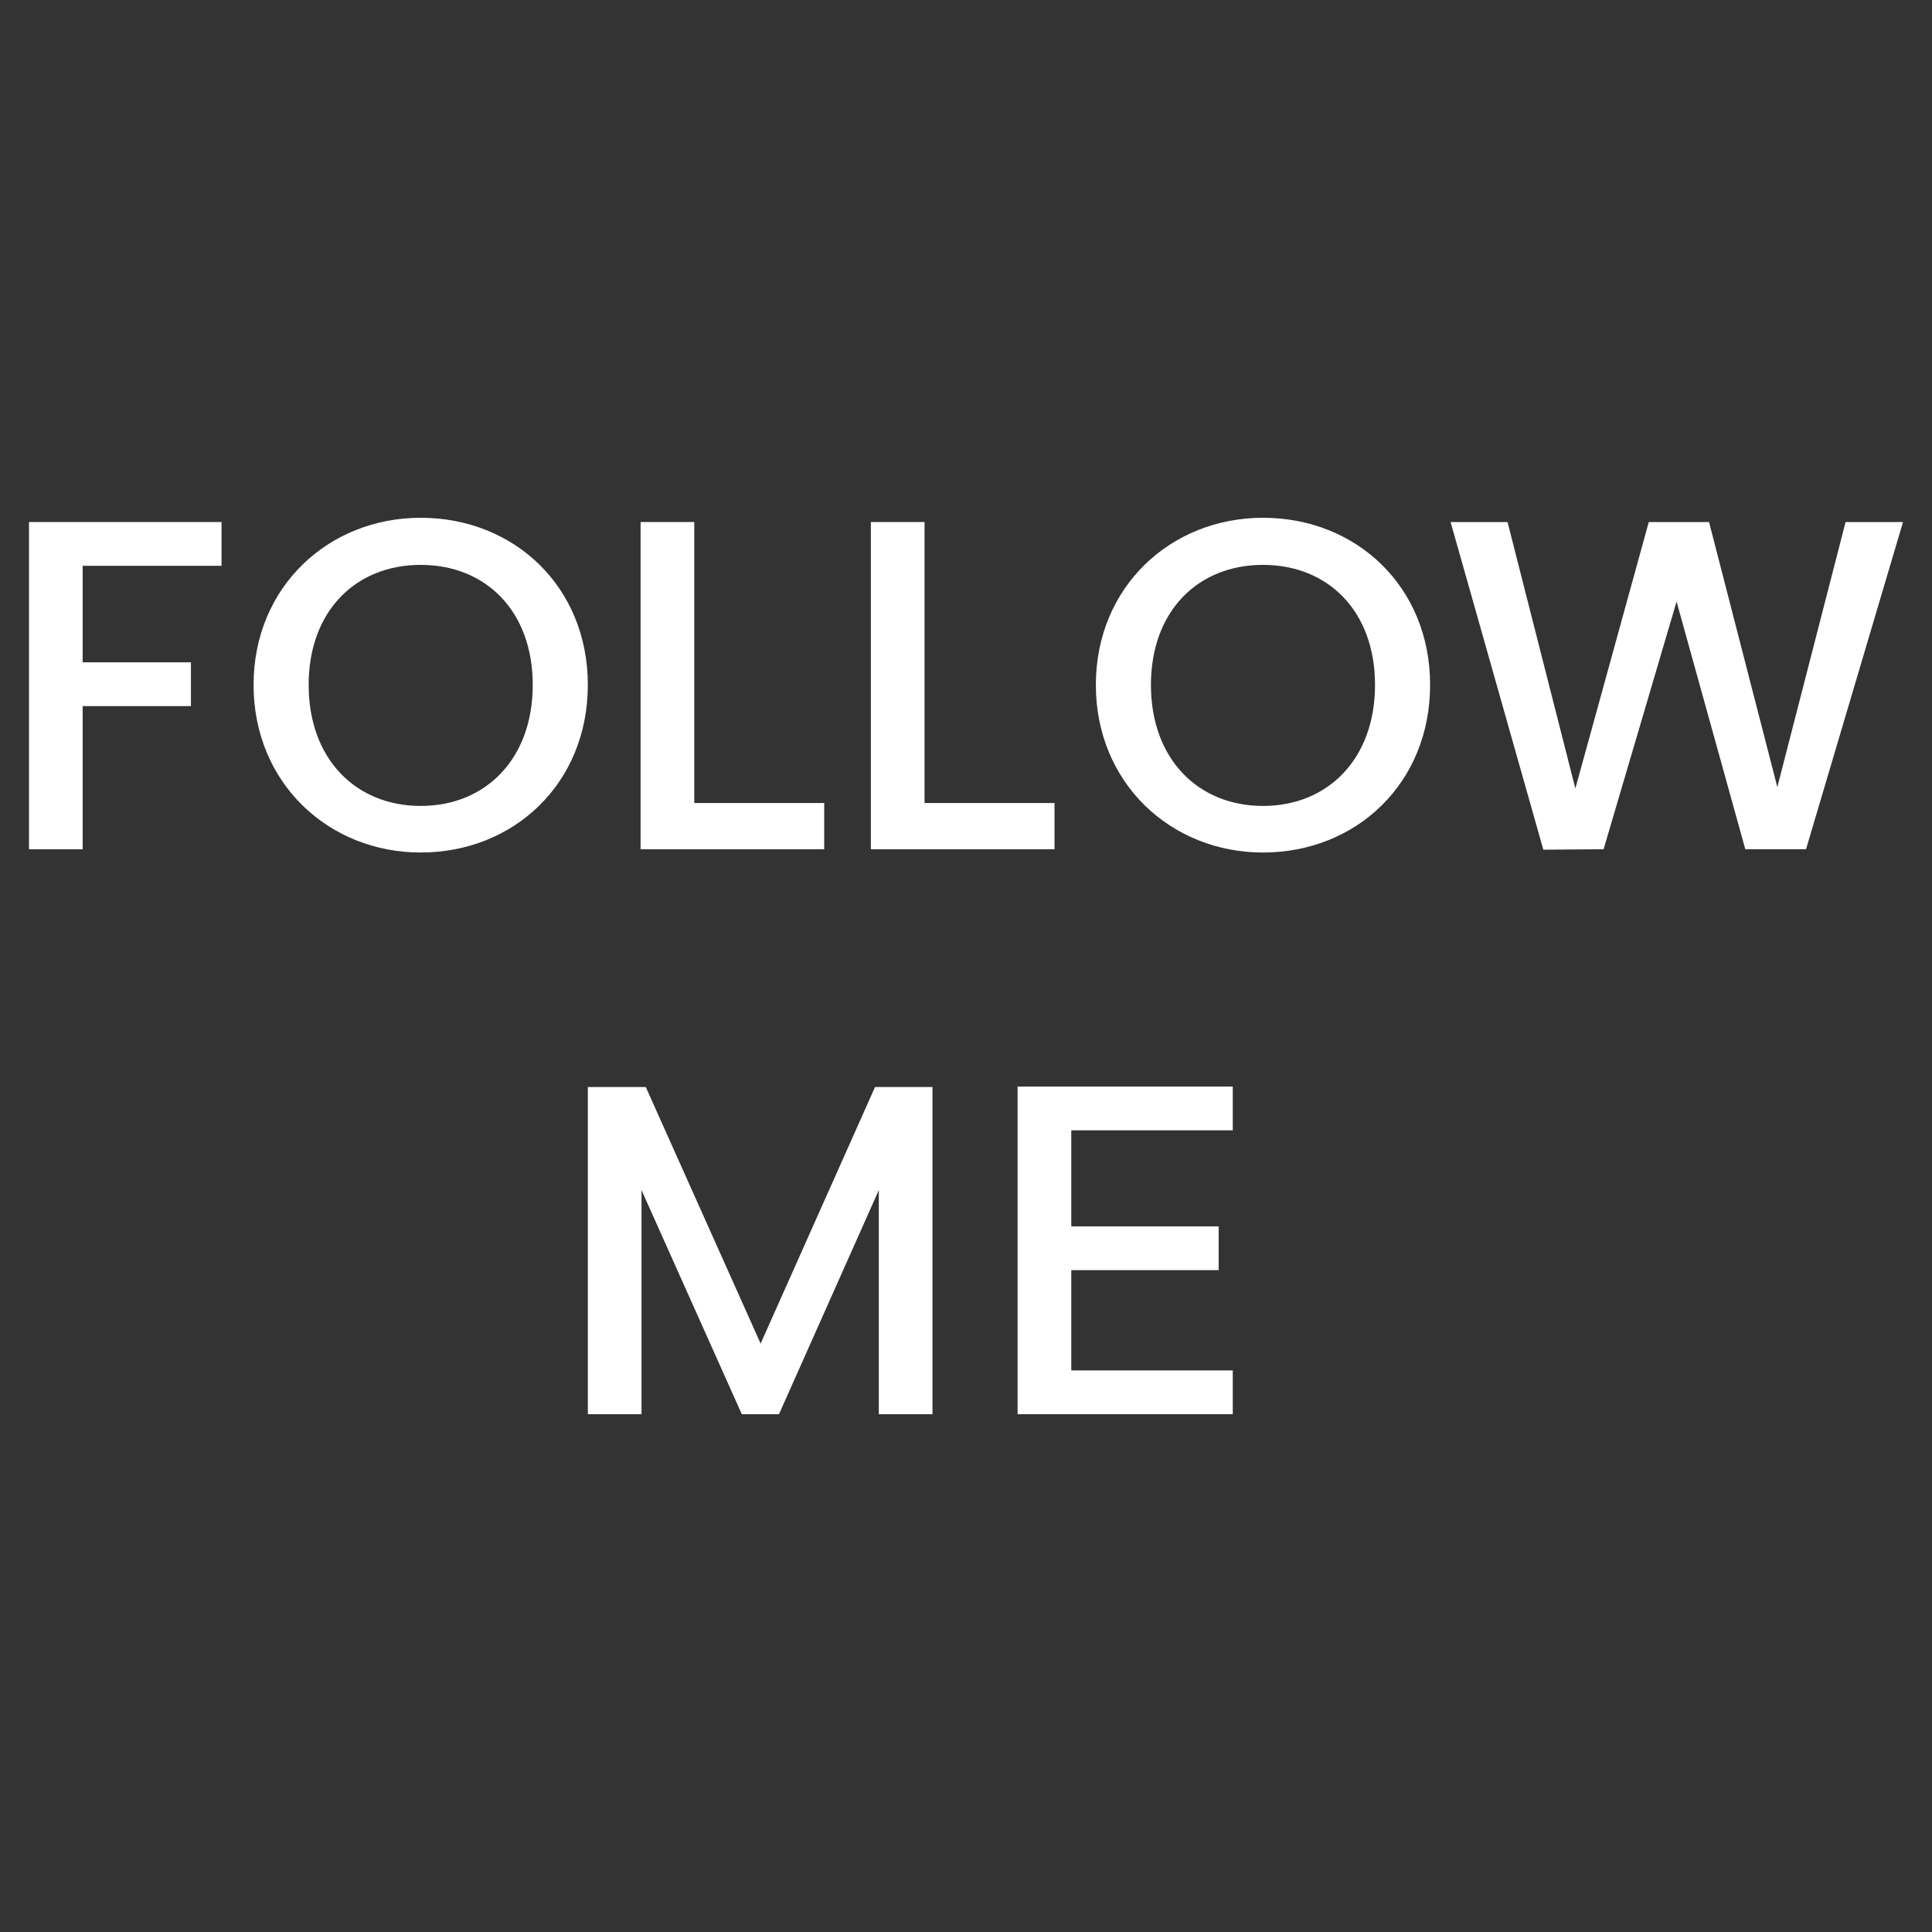<?xml version="1.0" encoding="UTF-8" standalone="no"?>
<svg
   id="a"
   width="100"
   height="100"
   viewBox="0 0 100 100"
   version="1.1"
   sodipodi:docname="neighborhood_tour_w.svg"
   inkscape:version="1.3.2 (091e20e, 2023-11-25, custom)"
   xmlns:inkscape="http://www.inkscape.org/namespaces/inkscape"
   xmlns:sodipodi="http://sodipodi.sourceforge.net/DTD/sodipodi-0.dtd"
   xmlns="http://www.w3.org/2000/svg"
   xmlns:svg="http://www.w3.org/2000/svg">
  <rect x="0" y="0" width="100" height="100" fill="#333333" stroke="none"/>
  <sodipodi:namedview
     id="namedview6"
     pagecolor="#ffffff"
     bordercolor="#000000"
     borderopacity="0.25"
     inkscape:showpageshadow="2"
     inkscape:pageopacity="0.0"
     inkscape:pagecheckerboard="0"
     inkscape:deskcolor="#d1d1d1"
     inkscape:zoom="8.13"
     inkscape:cx="50"
     inkscape:cy="50"
     inkscape:window-width="1920"
     inkscape:window-height="1009"
     inkscape:window-x="-8"
     inkscape:window-y="-8"
     inkscape:window-maximized="1"
     inkscape:current-layer="a" />
  <defs
     id="defs1">
    <style
       id="style1">.b{fill:#8a4a31;}</style>
  </defs>
  <polygon
     class="b"
     points="4.278 36.548 9.883 36.548 9.883 34.282 4.278 34.282 4.278 29.286 11.467 29.286 11.467 27.02 1.5 27.02 1.5 43.956 4.278 43.956 4.278 36.548"
     id="polygon1"
     style="fill:#ffffff" />
  <path
     class="b"
     d="M21.776,44.126c4.824,0,8.65-3.582,8.65-8.675s-3.826-8.651-8.65-8.651c-4.776,0-8.651,3.582-8.651,8.651s3.875,8.675,8.651,8.675ZM21.776,29.238c3.362,0,5.799,2.388,5.799,6.214s-2.437,6.263-5.799,6.263-5.8-2.437-5.8-6.263,2.437-6.214,5.8-6.214Z"
     id="path1"
     style="fill:#ffffff" />
  <polygon
     class="b"
     points="42.661 41.564 35.935 41.564 35.935 27.02 33.156 27.02 33.156 43.956 42.661 43.956 42.661 41.564"
     id="polygon2"
     style="fill:#ffffff" />
  <polygon
     class="b"
     points="54.581 41.564 47.854 41.564 47.854 27.02 45.076 27.02 45.076 43.956 54.581 43.956 54.581 41.564"
     id="polygon3"
     style="fill:#ffffff" />
  <path
     class="b"
     d="M65.372,44.126c4.824,0,8.65-3.582,8.65-8.675s-3.826-8.651-8.65-8.651c-4.776,0-8.651,3.582-8.651,8.651s3.875,8.675,8.651,8.675ZM65.372,29.238c3.362,0,5.799,2.388,5.799,6.214s-2.437,6.263-5.799,6.263-5.8-2.437-5.8-6.263,2.437-6.214,5.8-6.214Z"
     id="path3"
     style="fill:#ffffff" />
  <polygon
     class="b"
     points="91.994 40.739 88.46 27.02 85.341 27.02 81.54 40.812 78.03 27.02 75.082 27.02 79.883 43.98 83.002 43.956 86.779 31.138 90.337 43.956 93.48 43.956 98.5 27.02 95.527 27.02 91.994 40.739"
     id="polygon4"
     style="fill:#ffffff" />
  <polygon
     class="b"
     points="48.265 73.199 48.265 56.263 45.292 56.263 39.37 69.544 33.425 56.263 30.427 56.263 30.427 73.199 33.205 73.199 33.205 61.6 38.396 73.199 40.32 73.199 45.487 61.6 45.487 73.199 48.265 73.199"
     id="polygon5"
     style="fill:#ffffff" />
  <polygon
     class="b"
     points="63.808 58.505 63.808 56.239 52.671 56.239 52.671 73.199 63.808 73.199 63.808 70.933 55.449 70.933 55.449 65.742 63.077 65.742 63.077 63.477 55.449 63.477 55.449 58.505 63.808 58.505"
     id="polygon6"
     style="fill:#ffffff" />
</svg>
